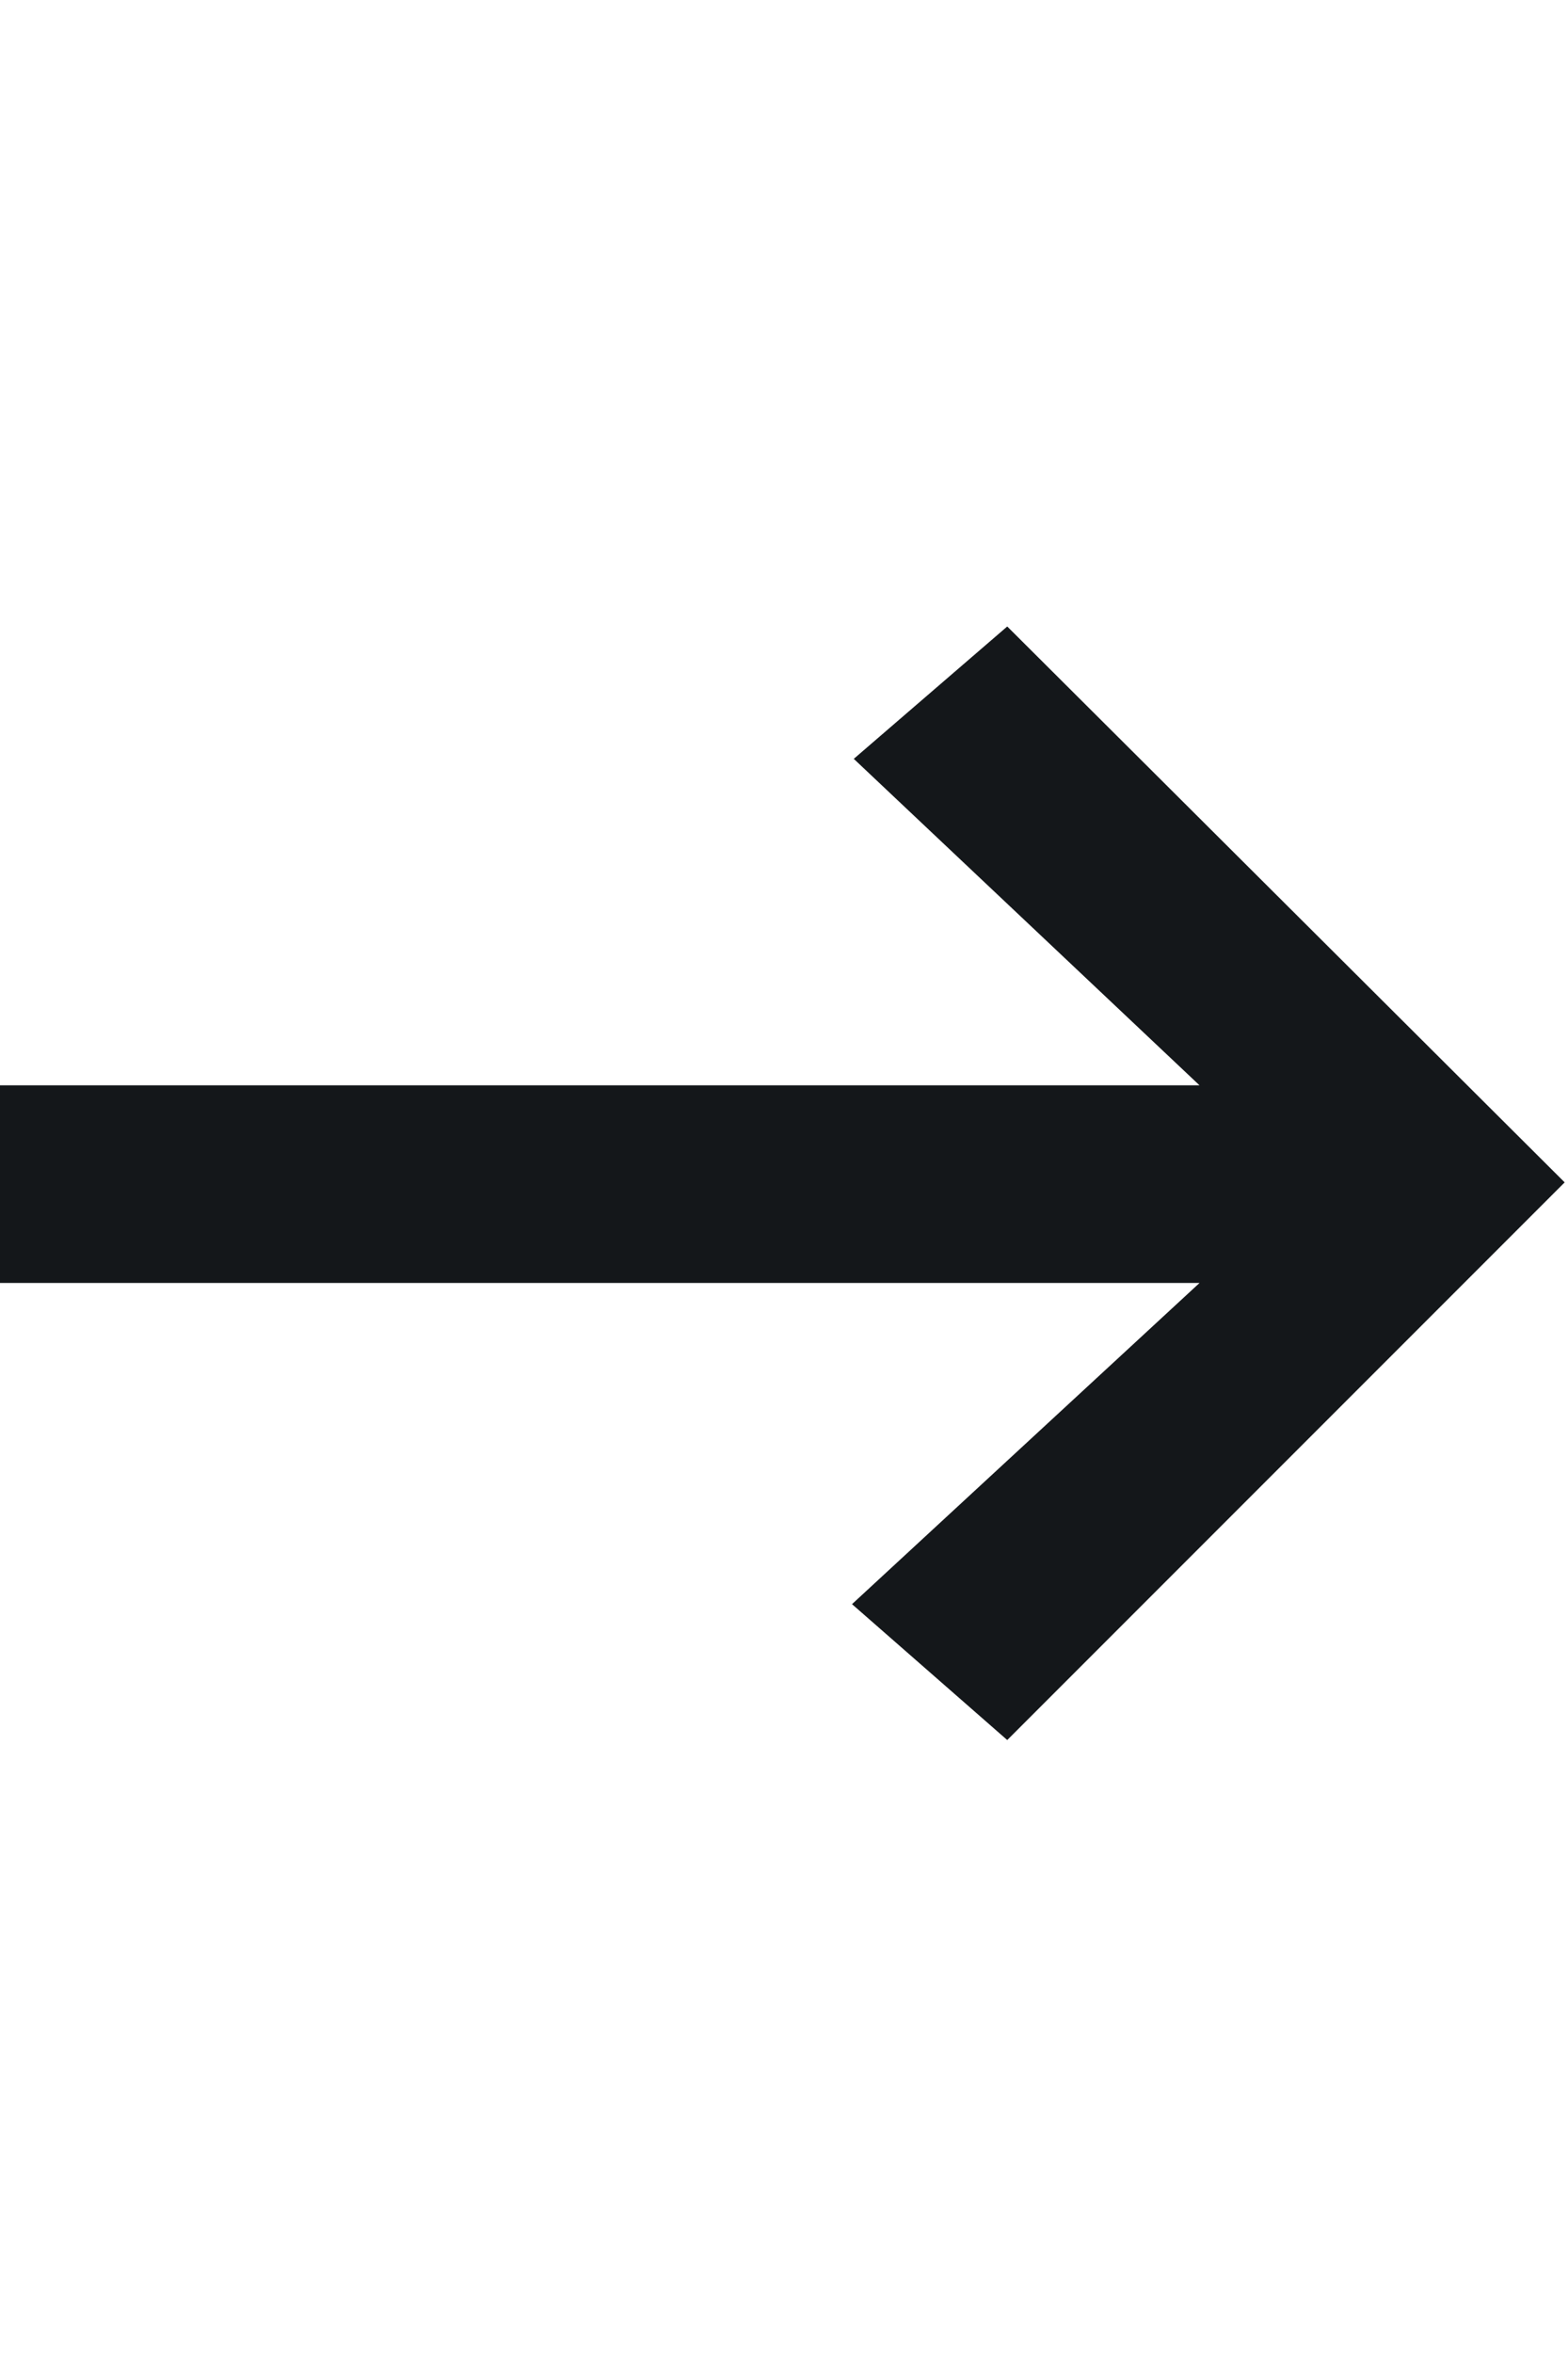 <svg width="16" height="24" viewBox="0 0 16 24" fill="none" xmlns="http://www.w3.org/2000/svg">
<path d="M12.24 13.086L8.694 16.362L10.278 17.748L15.966 12.06L10.278 6.39L8.712 7.74L12.24 11.07H0V13.086H12.24Z" fill="#14171A"/>
</svg>

